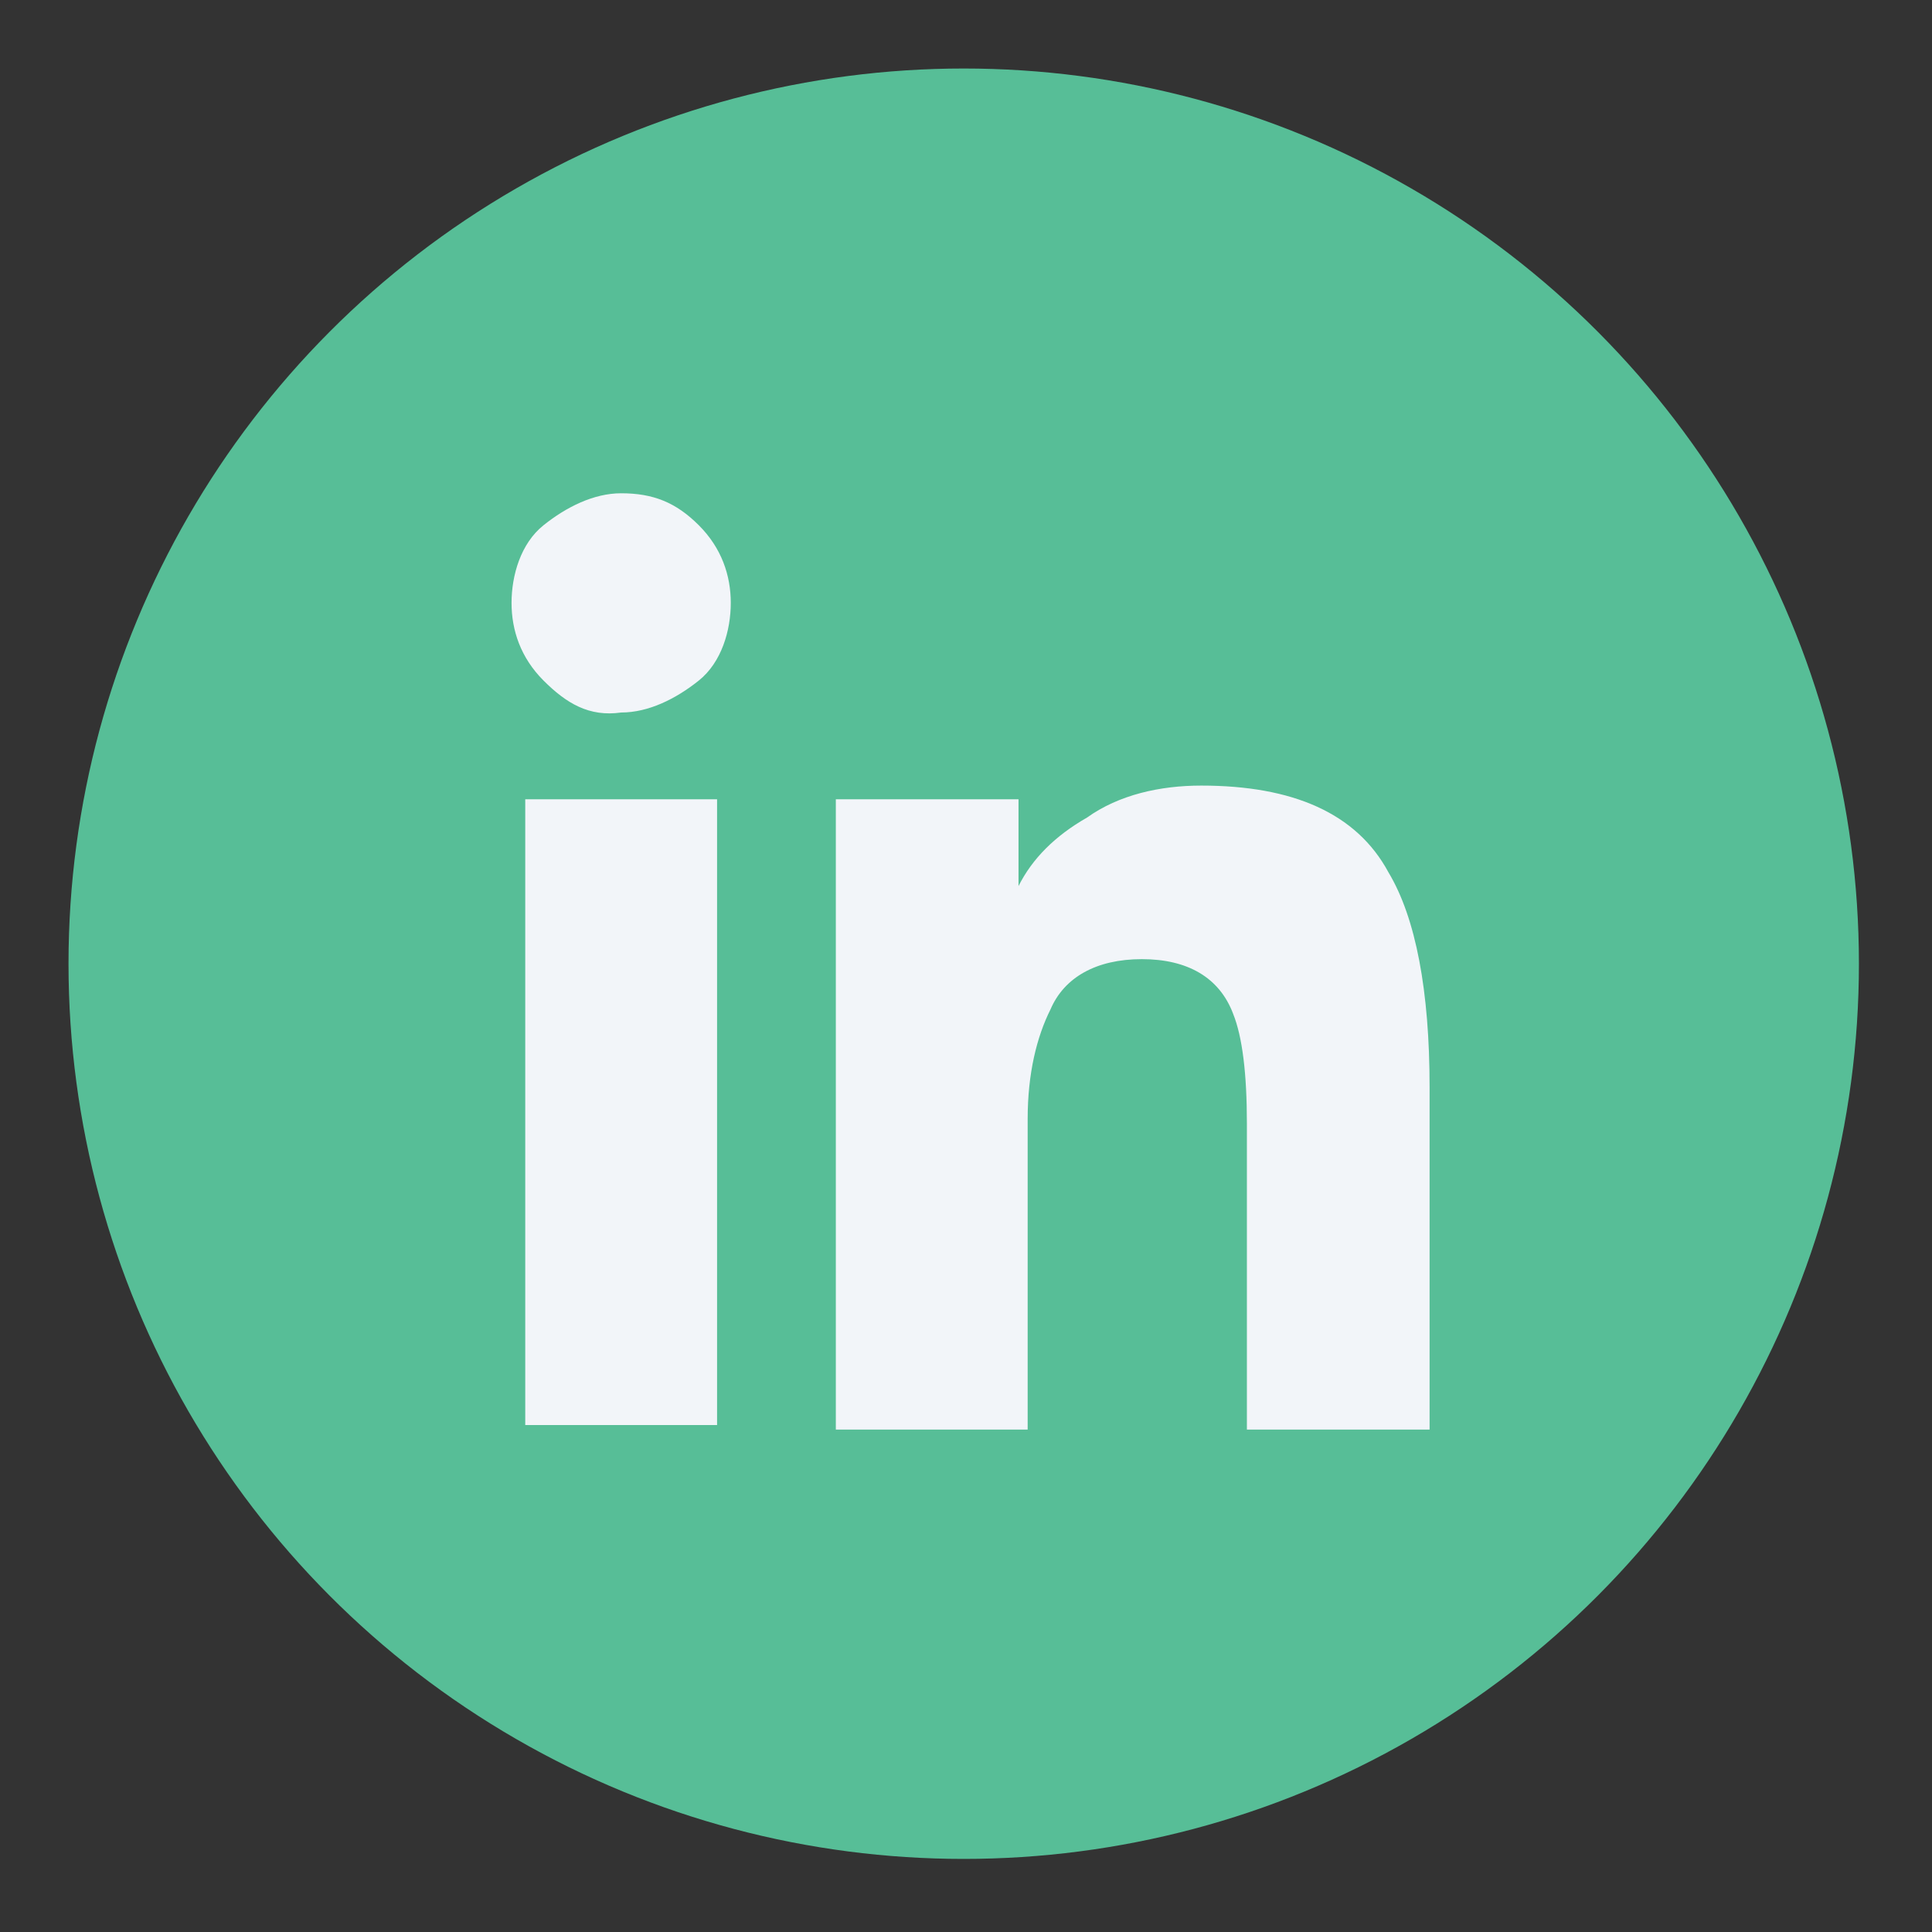 <?xml version="1.0" encoding="utf-8"?>
<!-- Generator: Adobe Illustrator 21.0.0, SVG Export Plug-In . SVG Version: 6.00 Build 0)  -->
<svg version="1.1" id="Layer_1" xmlns="http://www.w3.org/2000/svg" xmlns:xlink="http://www.w3.org/1999/xlink" x="0px" y="0px"
	 viewBox="0 0 42.3 42.3" style="enable-background:new 0 0 42.3 42.3;" xml:space="preserve">
<rect x="0" y="0" width="42.3" height="42.3" fill="#333333" stroke="none"/>
<style type="text/css">
	.st0{fill:#57BE97;}
	.st1{enable-background:new    ;}
	.st2{fill:#F2F5F9;}
</style>
<g>
	<circle class="st0" cx="21.1" cy="21.1" r="19.6"/>
	<g class="st1">
		<path class="st2" d="M11.9,14.9c-0.5-0.5-0.7-1.1-0.7-1.7s0.2-1.3,0.7-1.7s1.1-0.7,1.7-0.7c0.7,0,1.2,0.2,1.7,0.7s0.7,1.1,0.7,1.7
			s-0.2,1.3-0.7,1.7s-1.1,0.7-1.7,0.7C12.9,15.7,12.4,15.4,11.9,14.9z M11.5,31.3V17.5h4.2v13.7H11.5z M27.3,31.3v-6.7
			c0-1.1-0.1-1.9-0.3-2.4c-0.3-0.8-1-1.2-2-1.2s-1.7,0.4-2,1.1c-0.3,0.6-0.5,1.4-0.5,2.4v6.8h-4.2V17.5h4v1.9h0
			c0.3-0.6,0.8-1.1,1.5-1.5c0.7-0.5,1.6-0.7,2.5-0.7c2,0,3.4,0.6,4.1,1.9c0.6,1,0.9,2.6,0.9,4.7v7.5H27.3z"/>
	</g>
</g>
</svg>
